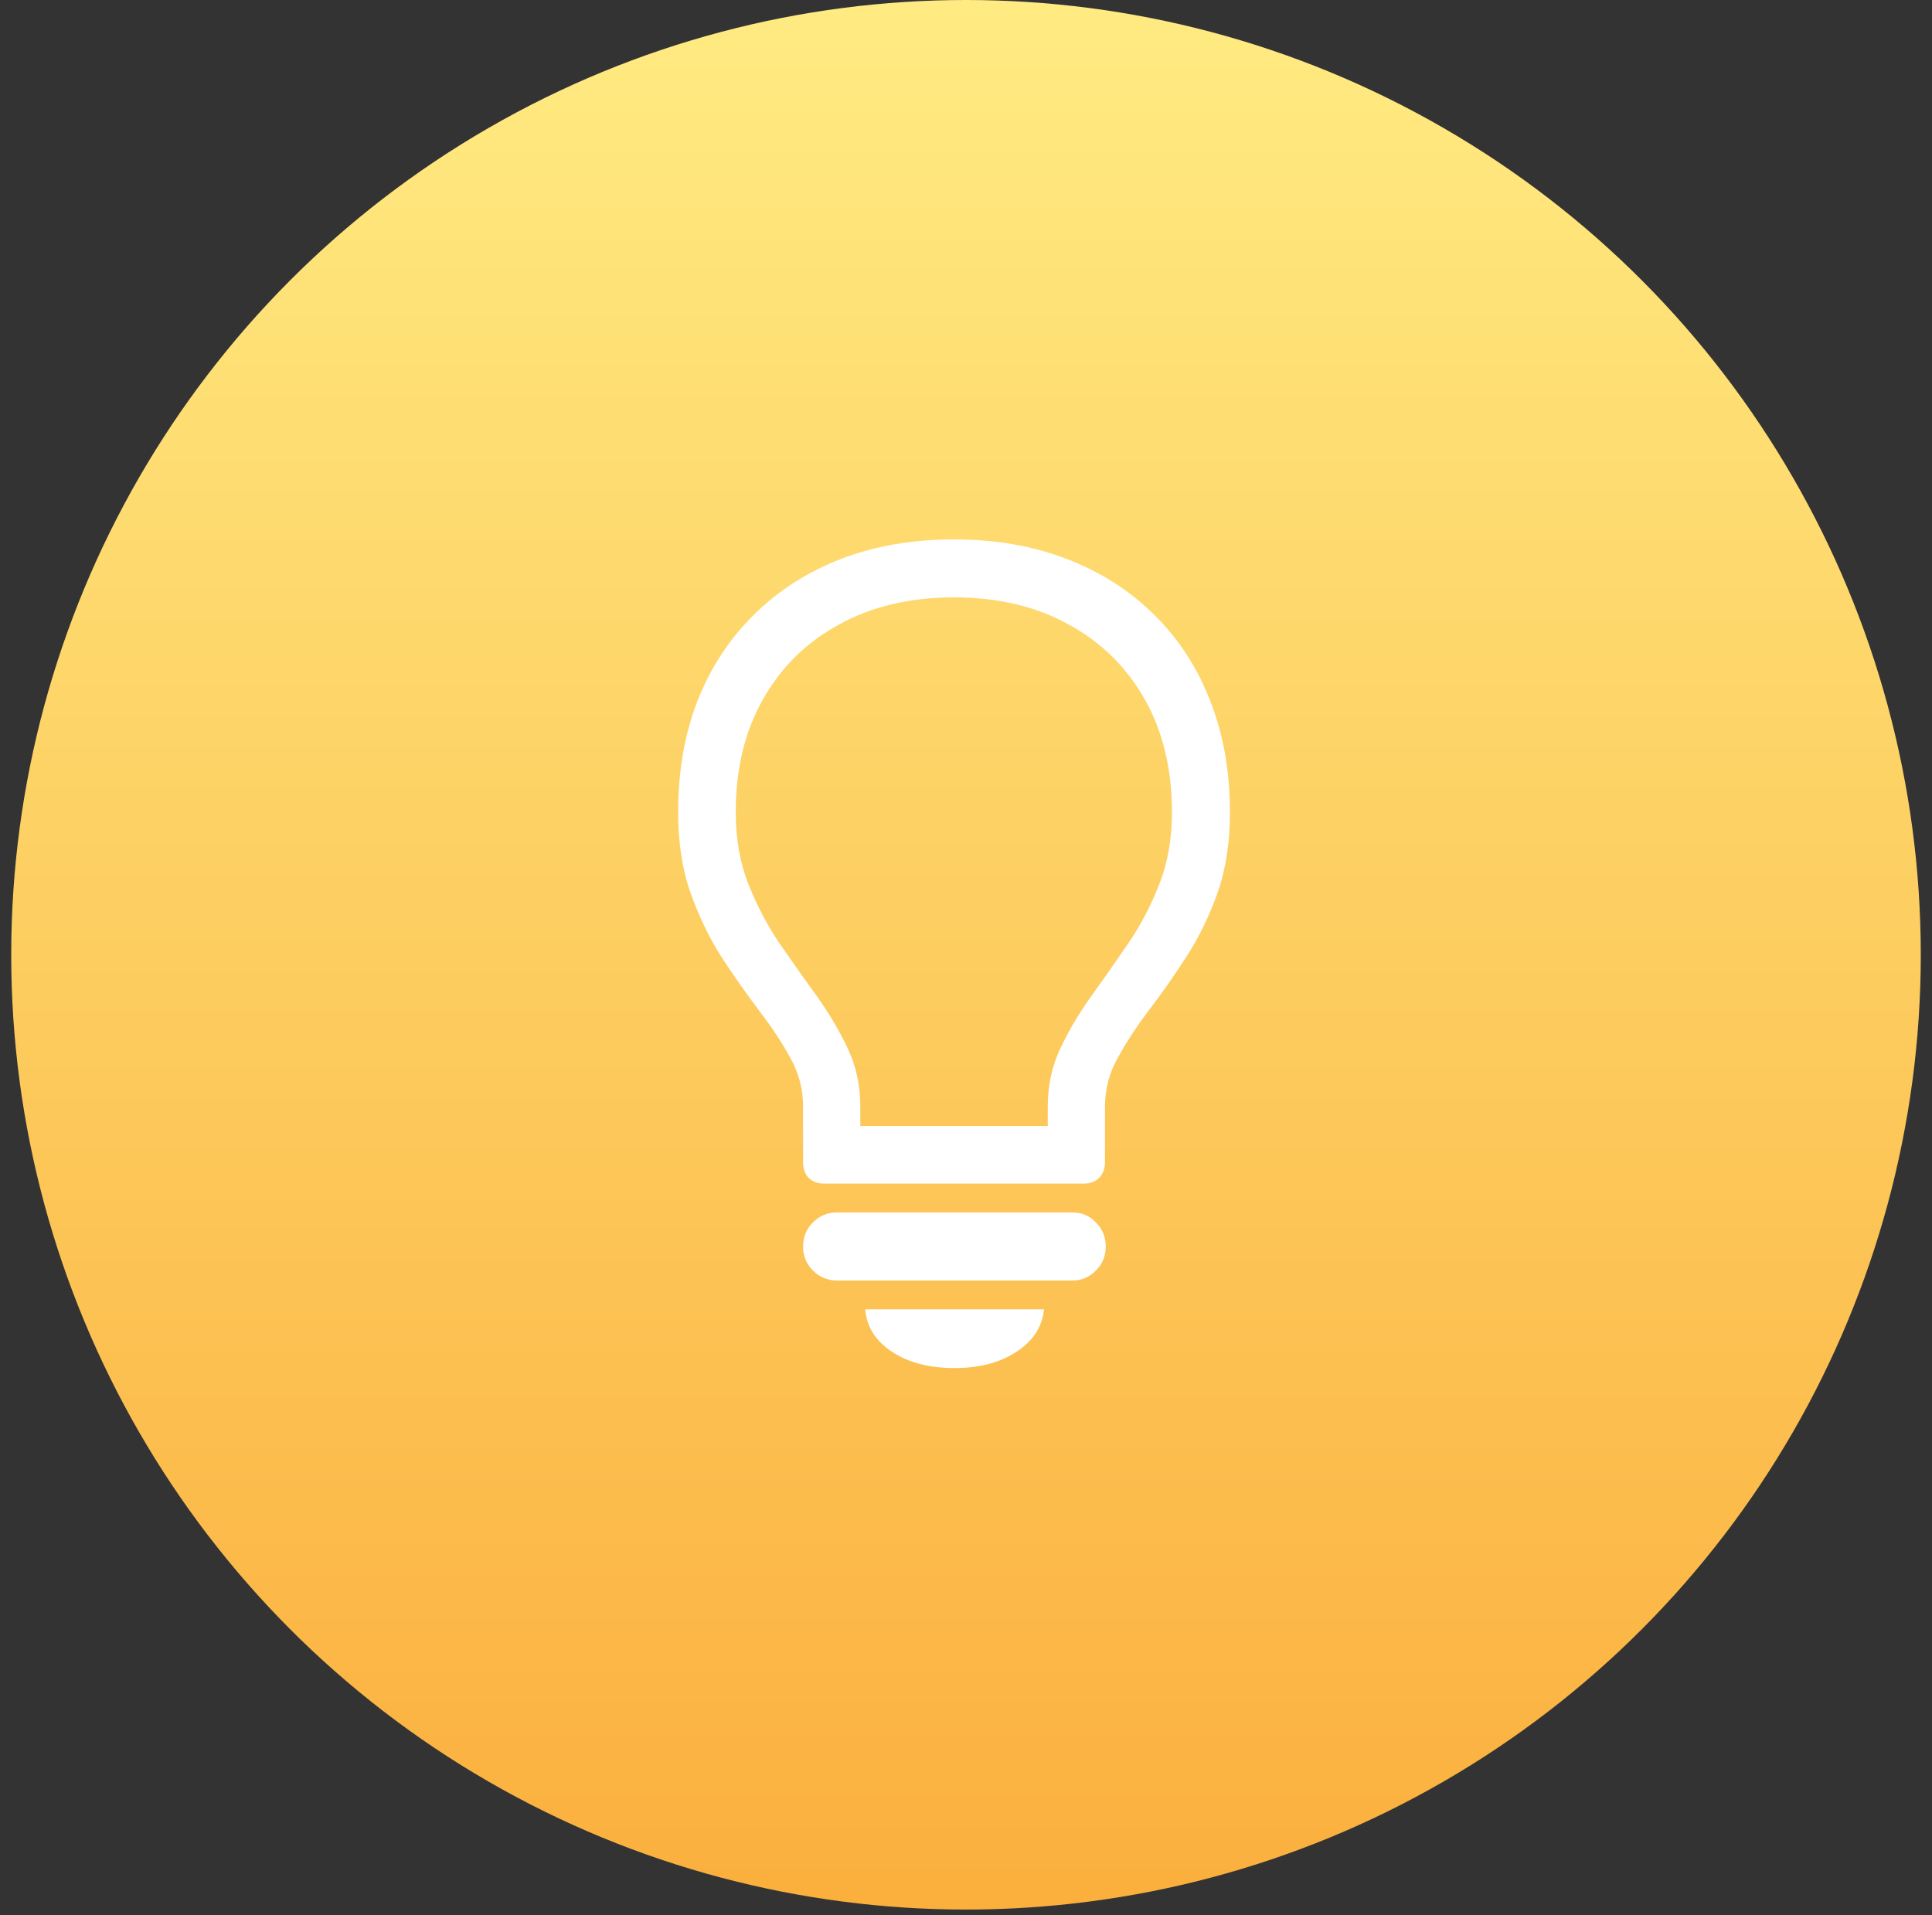 <svg width="114" height="113" viewBox="0 0 114 113" fill="none" xmlns="http://www.w3.org/2000/svg">
<rect x="0" y="0" width="114" height="113" fill="#333333" stroke="none"/>
<circle cx="57" cy="56.338" r="56.338" fill="url(#paint0_linear_464_3306)"/>
<path d="M48.645 69.841H63.943C64.326 69.841 64.627 69.73 64.848 69.51C65.084 69.274 65.201 68.958 65.201 68.56V65.293C65.201 64.278 65.451 63.321 65.952 62.423C66.452 61.511 67.063 60.577 67.784 59.62C68.52 58.663 69.248 57.626 69.969 56.507C70.705 55.389 71.323 54.131 71.824 52.733C72.324 51.334 72.574 49.73 72.574 47.92C72.574 45.507 72.184 43.314 71.404 41.342C70.639 39.37 69.535 37.678 68.093 36.265C66.651 34.837 64.929 33.741 62.928 32.975C60.941 32.21 58.726 31.828 56.283 31.828C53.855 31.828 51.64 32.21 49.638 32.975C47.652 33.741 45.937 34.837 44.495 36.265C43.053 37.678 41.942 39.37 41.162 41.342C40.396 43.314 40.014 45.507 40.014 47.92C40.014 49.73 40.264 51.334 40.764 52.733C41.265 54.131 41.875 55.389 42.596 56.507C43.332 57.626 44.061 58.663 44.782 59.62C45.518 60.577 46.136 61.511 46.636 62.423C47.136 63.321 47.387 64.278 47.387 65.293V68.56C47.387 68.958 47.497 69.274 47.718 69.51C47.953 69.73 48.262 69.841 48.645 69.841ZM50.764 68.45C50.764 68.082 50.764 67.729 50.764 67.39C50.764 67.037 50.764 66.691 50.764 66.353C50.764 66 50.764 65.647 50.764 65.293C50.764 64.042 50.514 62.895 50.014 61.85C49.513 60.79 48.903 59.76 48.181 58.759C47.46 57.758 46.732 56.728 45.996 55.669C45.275 54.594 44.664 53.432 44.164 52.181C43.663 50.915 43.413 49.495 43.413 47.92C43.413 45.374 43.95 43.152 45.025 41.254C46.099 39.355 47.6 37.883 49.528 36.839C51.456 35.779 53.708 35.249 56.283 35.249C58.873 35.249 61.125 35.779 63.038 36.839C64.966 37.883 66.467 39.355 67.541 41.254C68.615 43.152 69.153 45.374 69.153 47.92C69.153 49.495 68.902 50.915 68.402 52.181C67.916 53.432 67.306 54.594 66.57 55.669C65.849 56.728 65.128 57.758 64.406 58.759C63.685 59.76 63.075 60.79 62.574 61.85C62.074 62.895 61.824 64.042 61.824 65.293C61.824 65.823 61.824 66.353 61.824 66.883C61.824 67.398 61.824 67.92 61.824 68.45L63.744 66.441H48.822L50.764 68.45ZM56.327 80.724C57.799 80.724 59.02 80.4 59.992 79.752C60.963 79.12 61.5 78.288 61.603 77.258H51.051C51.139 78.288 51.662 79.12 52.618 79.752C53.59 80.4 54.826 80.724 56.327 80.724ZM49.395 75.558H63.281C63.825 75.558 64.289 75.359 64.671 74.962C65.054 74.579 65.245 74.109 65.245 73.549C65.245 72.99 65.054 72.519 64.671 72.136C64.289 71.739 63.825 71.54 63.281 71.54H49.395C48.836 71.54 48.358 71.739 47.961 72.136C47.578 72.519 47.387 72.99 47.387 73.549C47.387 74.109 47.578 74.579 47.961 74.962C48.358 75.359 48.836 75.558 49.395 75.558Z" fill="white"/>
<defs>
<linearGradient id="paint0_linear_464_3306" x1="57" y1="0" x2="57" y2="112.676" gradientUnits="userSpaceOnUse">
<stop stop-color="#FFEB82"/>
<stop offset="1" stop-color="#FBAF3D"/>
</linearGradient>
</defs>
</svg>

